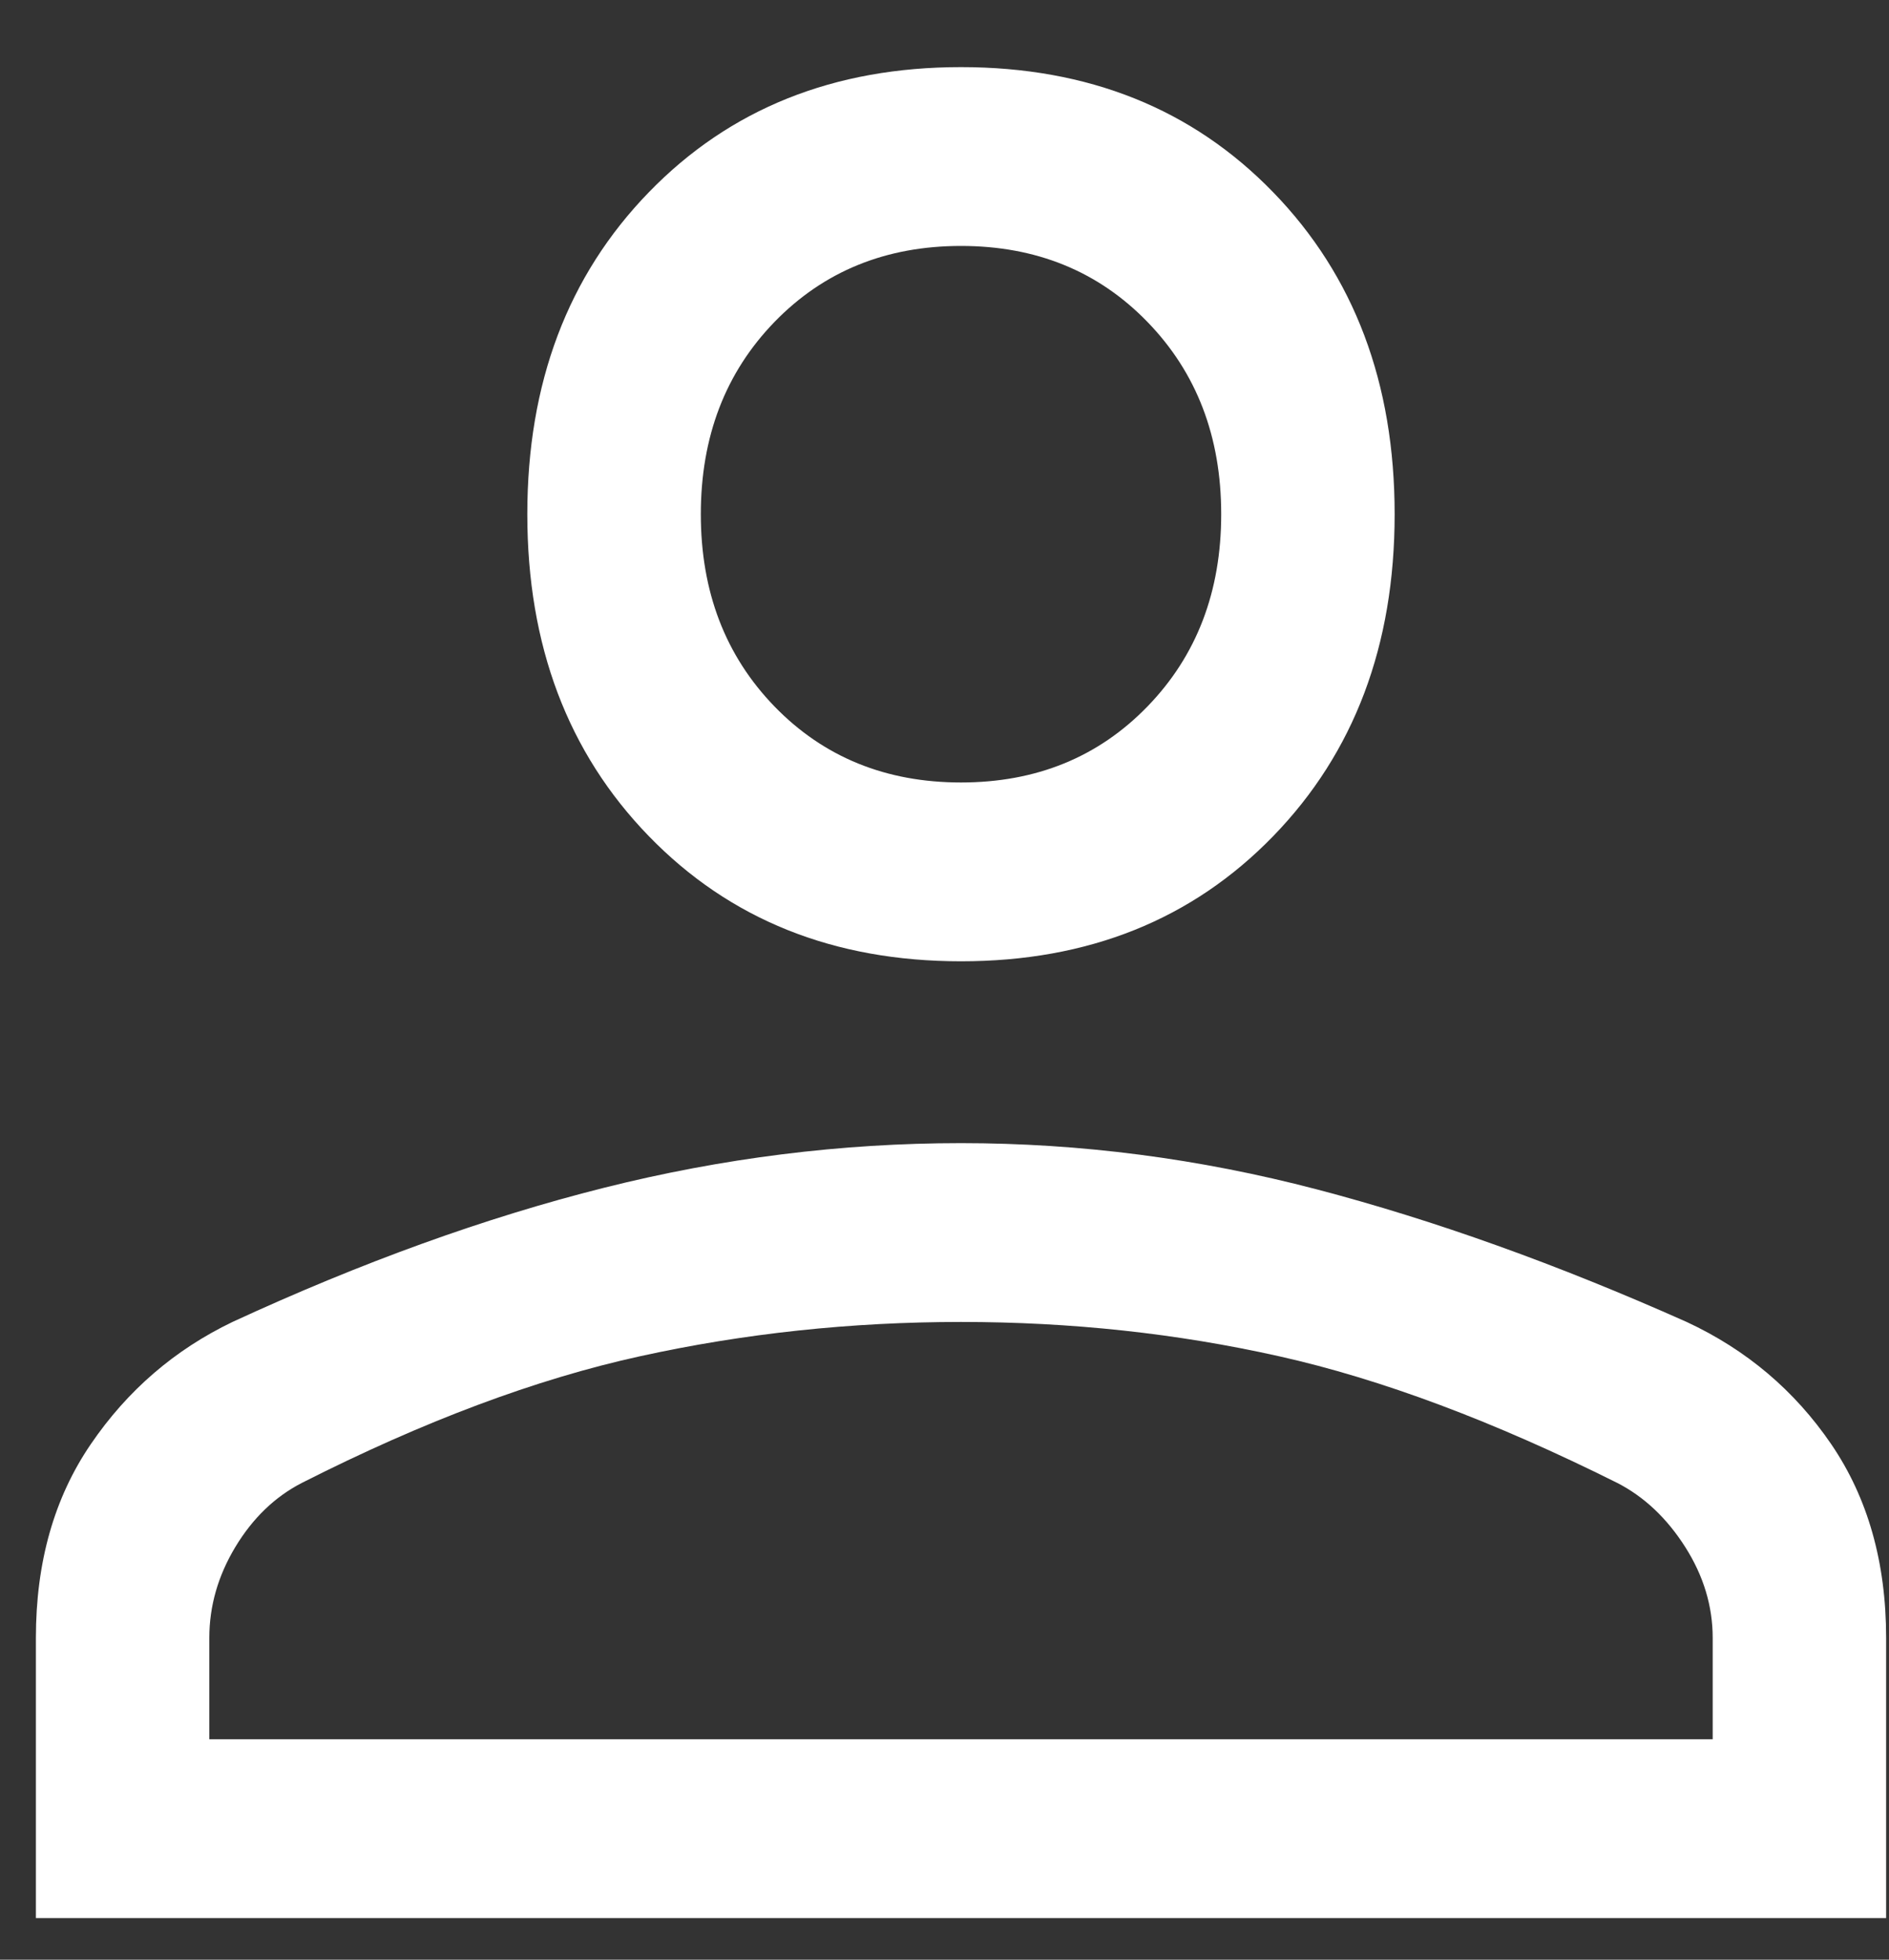 <?xml version="1.0" encoding="UTF-8"?>
<svg xmlns="http://www.w3.org/2000/svg" width="27" height="28" viewBox="0 0 27 28" fill="none">
  <rect x="0" y="0" width="27" height="28" fill="#333333" stroke="none"/>
  <path d="M13.736 13.735C11.918 13.735 10.43 13.139 9.273 11.946C8.116 10.754 7.537 9.221 7.537 7.347C7.537 5.473 8.116 3.94 9.273 2.748C10.43 1.555 11.918 0.959 13.736 0.959C15.554 0.959 17.042 1.555 18.199 2.748C19.356 3.94 19.934 5.473 19.934 7.347C19.934 9.221 19.356 10.754 18.199 11.946C17.042 13.139 15.554 13.735 13.736 13.735ZM0.513 27.405V23.402C0.513 22.323 0.774 21.401 1.298 20.634C1.821 19.867 2.496 19.285 3.323 18.888C5.168 18.036 6.938 17.397 8.633 16.971C10.327 16.546 12.028 16.333 13.736 16.333C15.444 16.333 17.138 16.553 18.819 16.993C20.499 17.433 22.262 18.065 24.108 18.888C24.962 19.285 25.65 19.867 26.174 20.634C26.697 21.401 26.959 22.323 26.959 23.402V27.405H0.513ZM2.992 24.85H24.48V23.402C24.48 22.948 24.349 22.515 24.087 22.103C23.825 21.692 23.502 21.386 23.116 21.188C21.353 20.308 19.741 19.704 18.281 19.378C16.821 19.051 15.306 18.888 13.736 18.888C12.166 18.888 10.637 19.051 9.149 19.378C7.661 19.704 6.05 20.308 4.314 21.188C3.929 21.386 3.612 21.692 3.364 22.103C3.116 22.515 2.992 22.948 2.992 23.402V24.85ZM13.736 11.18C14.81 11.18 15.699 10.818 16.401 10.094C17.104 9.37 17.455 8.454 17.455 7.347C17.455 6.24 17.104 5.324 16.401 4.6C15.699 3.876 14.81 3.514 13.736 3.514C12.662 3.514 11.773 3.876 11.07 4.6C10.368 5.324 10.017 6.24 10.017 7.347C10.017 8.454 10.368 9.37 11.07 10.094C11.773 10.818 12.662 11.18 13.736 11.18Z" fill="white"></path>
</svg>
